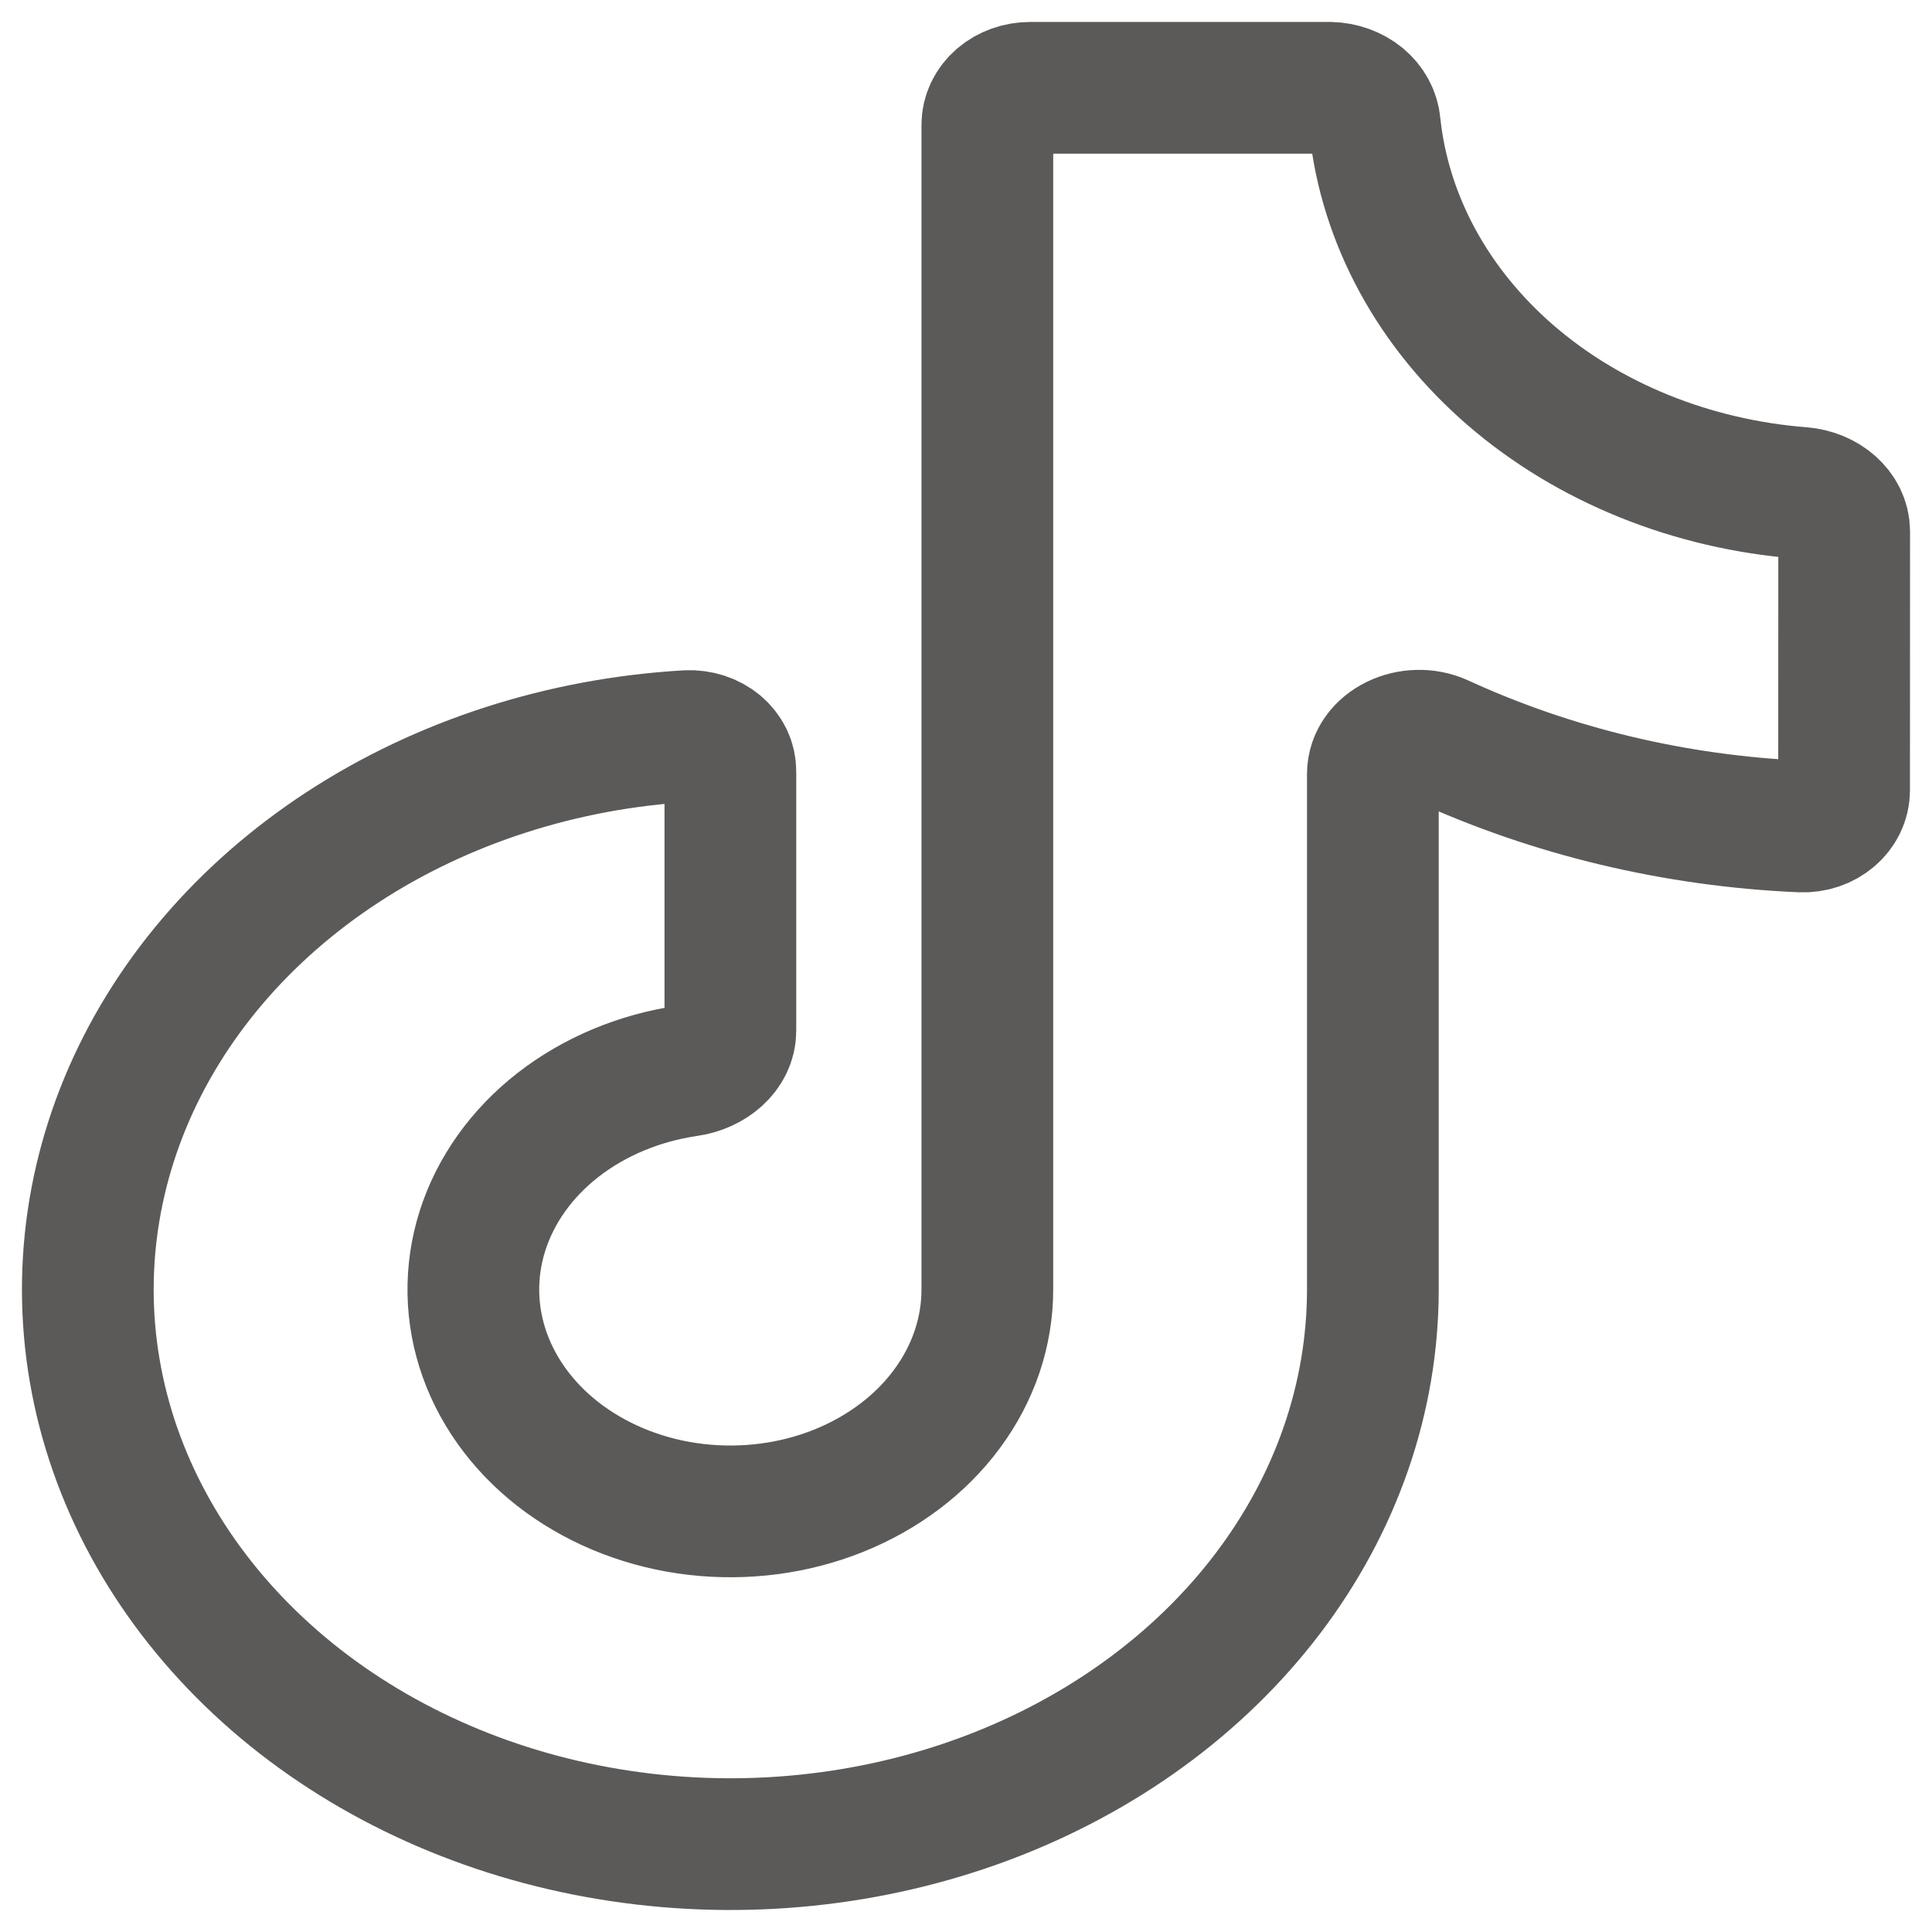 <svg width="22" height="22" viewBox="0 0 22 22" fill="none" xmlns="http://www.w3.org/2000/svg">
<path d="M20.999 9C20.999 9.232 20.779 9.422 20.511 9.411C19.078 9.349 17.678 9.014 16.411 8.432C16.069 8.274 15.633 8.479 15.633 8.815V14.684C15.633 15.916 15.216 17.12 14.434 18.149C13.651 19.179 12.537 19.988 11.229 20.478C9.92 20.968 8.474 21.117 7.069 20.907C5.664 20.698 4.36 20.138 3.318 19.297C2.277 18.455 1.543 17.37 1.206 16.173C0.87 14.977 0.946 13.722 1.425 12.562C1.905 11.402 2.766 10.389 3.904 9.646C5.041 8.904 6.406 8.464 7.829 8.382C7.892 8.379 7.956 8.388 8.016 8.407C8.075 8.426 8.13 8.456 8.176 8.494C8.221 8.532 8.257 8.578 8.282 8.629C8.306 8.68 8.318 8.735 8.317 8.79V11.737C8.317 11.969 8.097 12.155 7.831 12.193C7.281 12.273 6.769 12.487 6.354 12.81C5.94 13.133 5.642 13.551 5.494 14.016C5.347 14.48 5.356 14.972 5.521 15.432C5.686 15.892 6 16.302 6.426 16.613C6.853 16.924 7.373 17.124 7.926 17.188C8.479 17.252 9.042 17.179 9.548 16.976C10.054 16.773 10.483 16.45 10.783 16.044C11.084 15.638 11.243 15.166 11.243 14.684V1.421C11.243 1.309 11.295 1.202 11.386 1.123C11.478 1.044 11.602 1 11.731 1H15.146C15.276 1.003 15.4 1.048 15.495 1.125C15.589 1.203 15.646 1.309 15.655 1.421C15.769 2.5 16.318 3.51 17.205 4.276C18.092 5.041 19.263 5.515 20.512 5.613C20.78 5.634 21 5.82 21 6.053L20.999 9Z" stroke="#5B5A59" stroke-width="1.5" stroke-linecap="round" stroke-linejoin="round"/>
</svg>

